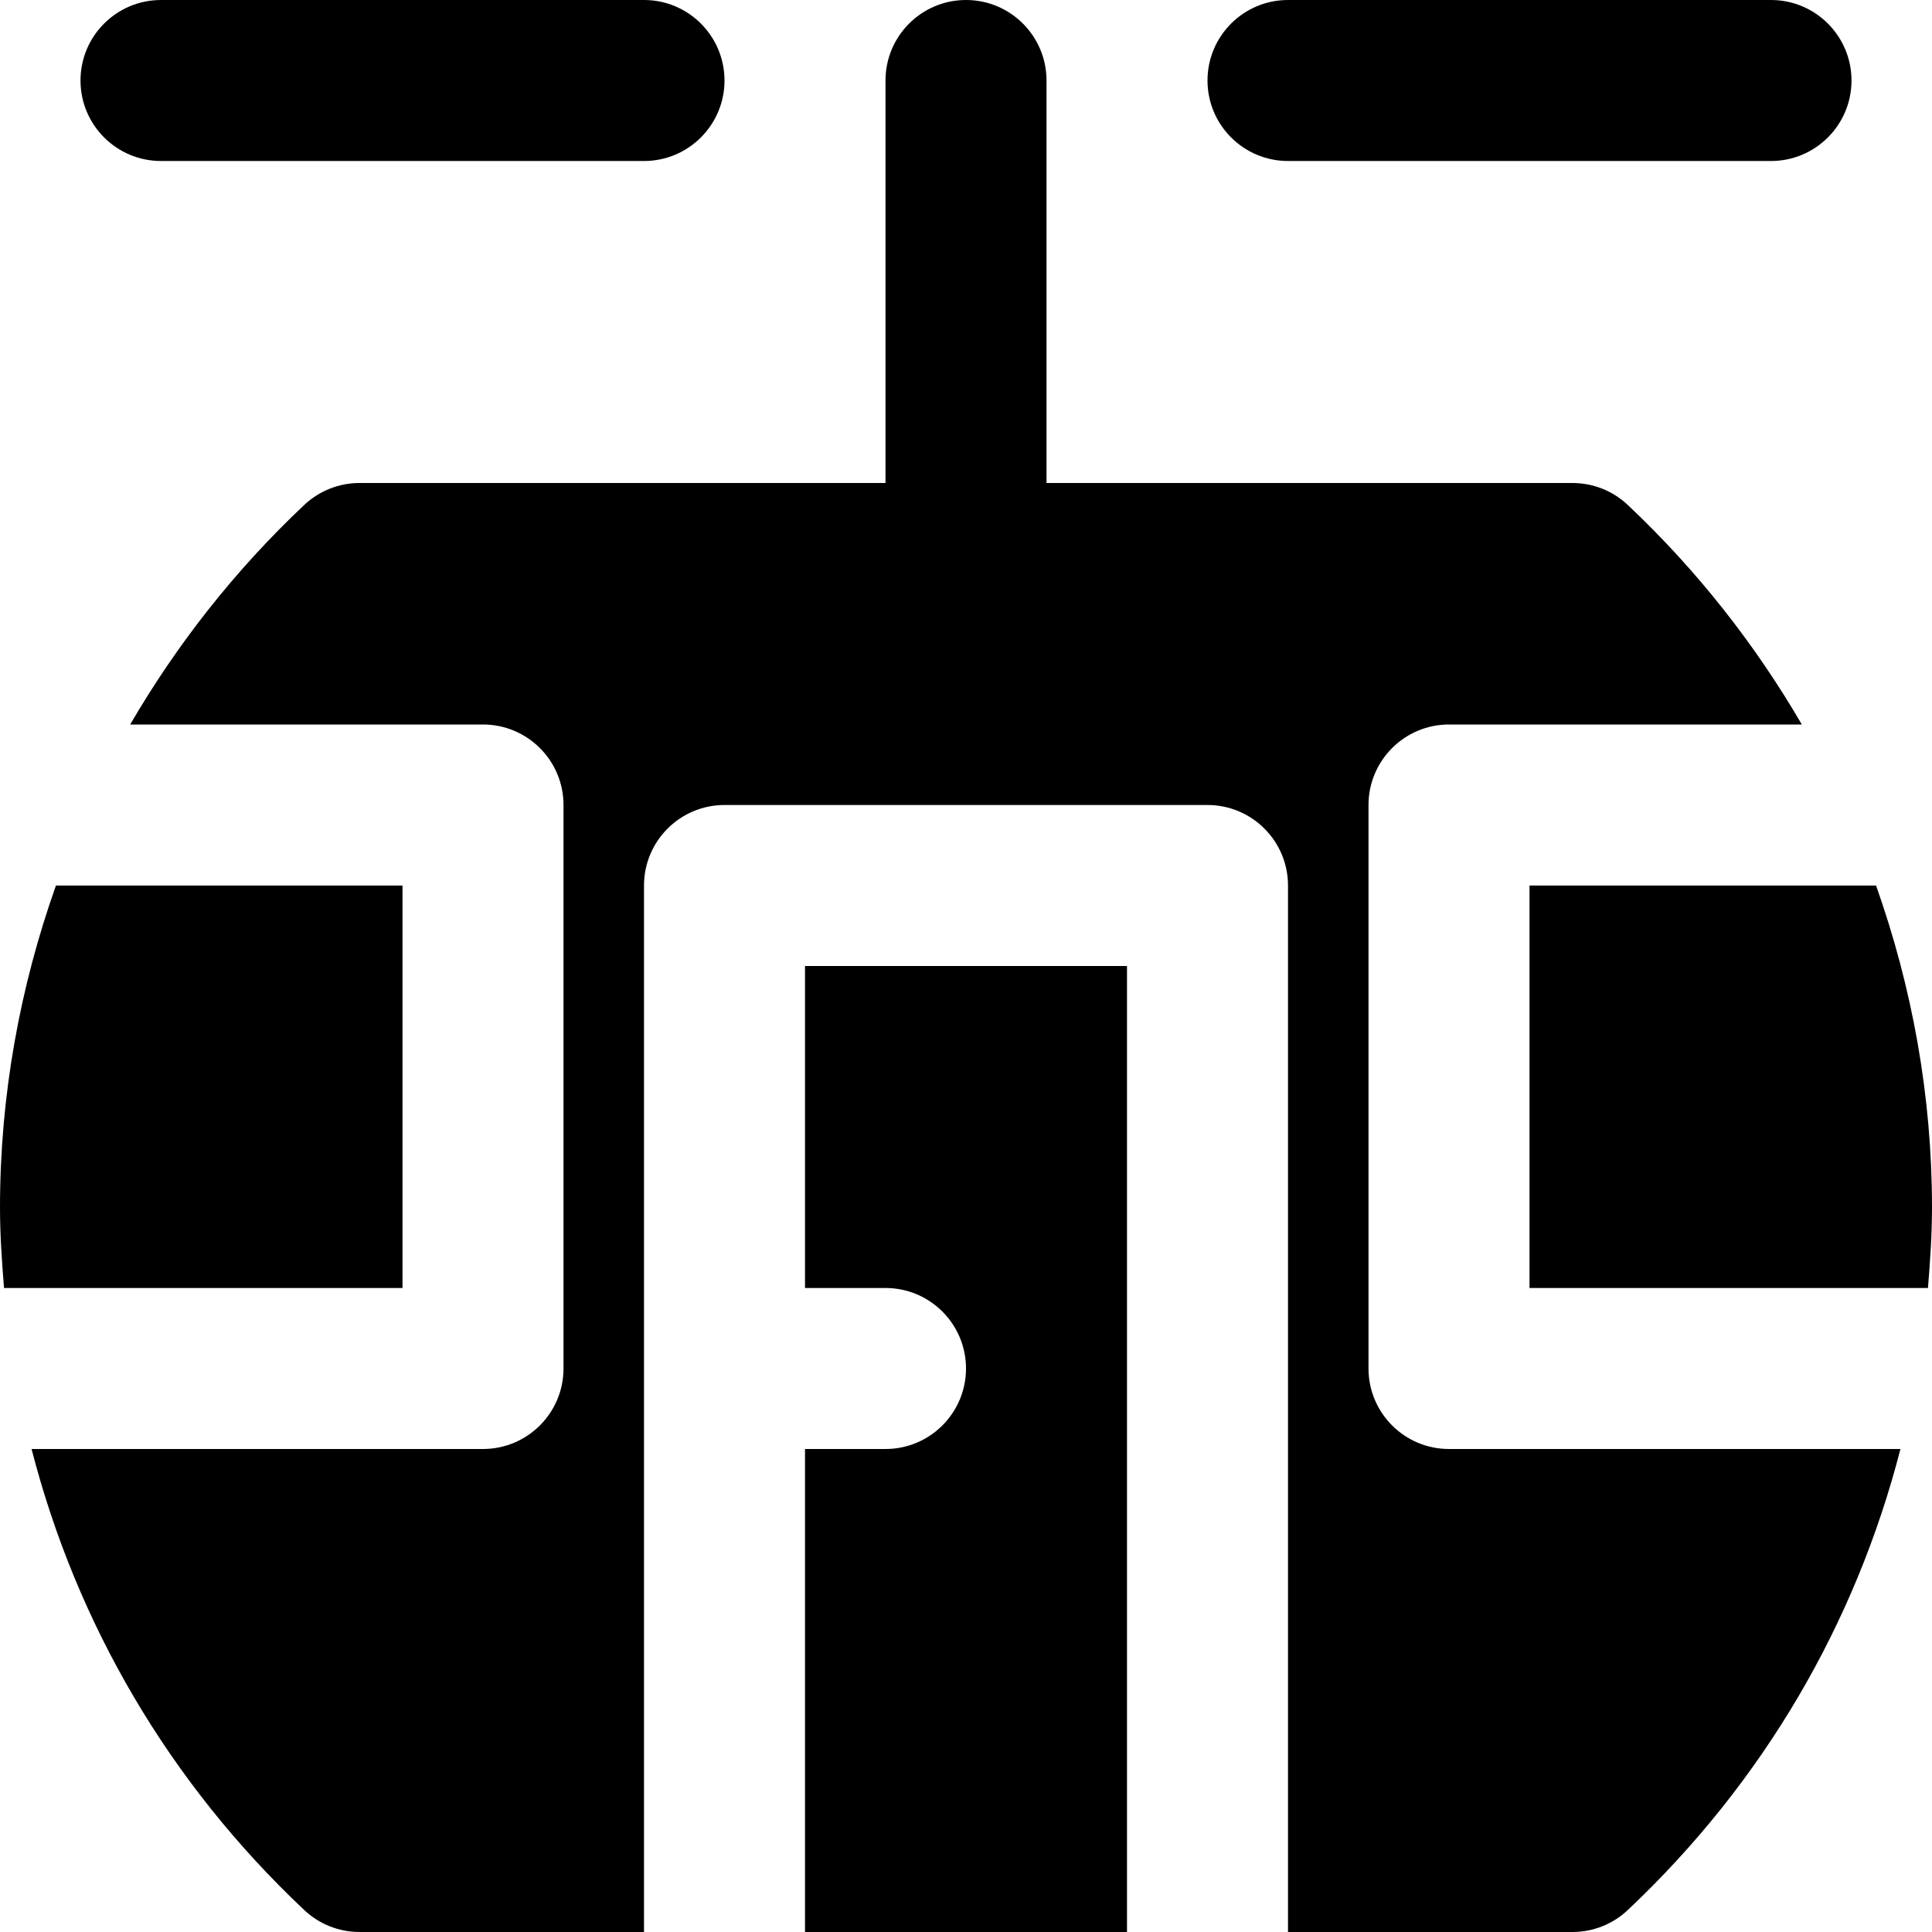 <?xml version="1.0" encoding="iso-8859-1"?>
<!-- Uploaded to: SVG Repo, www.svgrepo.com, Generator: SVG Repo Mixer Tools -->
<svg fill="#000000" height="800px" width="800px" version="1.1" id="Layer_1" xmlns="http://www.w3.org/2000/svg" xmlns:xlink="http://www.w3.org/1999/xlink" 
	 viewBox="0 0 512 512" xml:space="preserve">
<g>
	<g>
		<g>
			<path d="M341.334,42.667h128c11.776,0,21.333-9.557,21.333-21.333S481.11,0,469.334,0h-128c-11.776,0-21.333,9.557-21.333,21.333
				S329.558,42.667,341.334,42.667z"/>
			<path d="M42.668,42.667h128c11.776,0,21.333-9.557,21.333-21.333S182.444,0,170.668,0h-128C30.892,0,21.334,9.557,21.334,21.333
				S30.892,42.667,42.668,42.667z"/>
			<path d="M497.172,234.667h-91.84v106.667h105.6c0.576-7.061,1.067-14.144,1.067-21.333
				C511.999,290.368,506.751,261.696,497.172,234.667z"/>
			<path d="M106.668,234.667h-91.84C5.249,261.696,0.001,290.368,0.001,320c0,7.189,0.491,14.272,1.067,21.333h105.6V234.667z"/>
			<path d="M213.334,341.333h21.333c11.776,0,21.333,9.557,21.333,21.333S246.444,384,234.668,384h-21.333v128h85.333V256h-85.333
				V341.333z"/>
			<path d="M362.668,362.667V213.333c0-11.776,9.557-21.333,21.333-21.333h93.504c-12.331-21.163-27.691-40.811-46.144-58.197
				c-3.968-3.733-9.195-5.803-14.635-5.803H277.334V21.333C277.334,9.557,267.777,0,256.001,0c-11.776,0-21.333,9.557-21.333,21.333
				V128H95.276c-5.44,0-10.667,2.069-14.635,5.803C62.188,151.189,46.828,170.837,34.497,192h93.504
				c11.776,0,21.333,9.557,21.333,21.333v149.333c0,11.776-9.557,21.333-21.333,21.333H8.364
				c11.883,46.208,36.352,88.341,72.277,122.197c3.968,3.733,9.195,5.803,14.635,5.803h75.392V234.667
				c0-11.776,9.557-21.333,21.333-21.333h128c11.776,0,21.333,9.557,21.333,21.333V512h75.392c5.44,0,10.667-2.069,14.635-5.803
				c35.925-33.856,60.395-75.989,72.277-122.197H384.001C372.225,384,362.668,374.443,362.668,362.667z"/>
		</g>
	</g>
</g>
</svg>